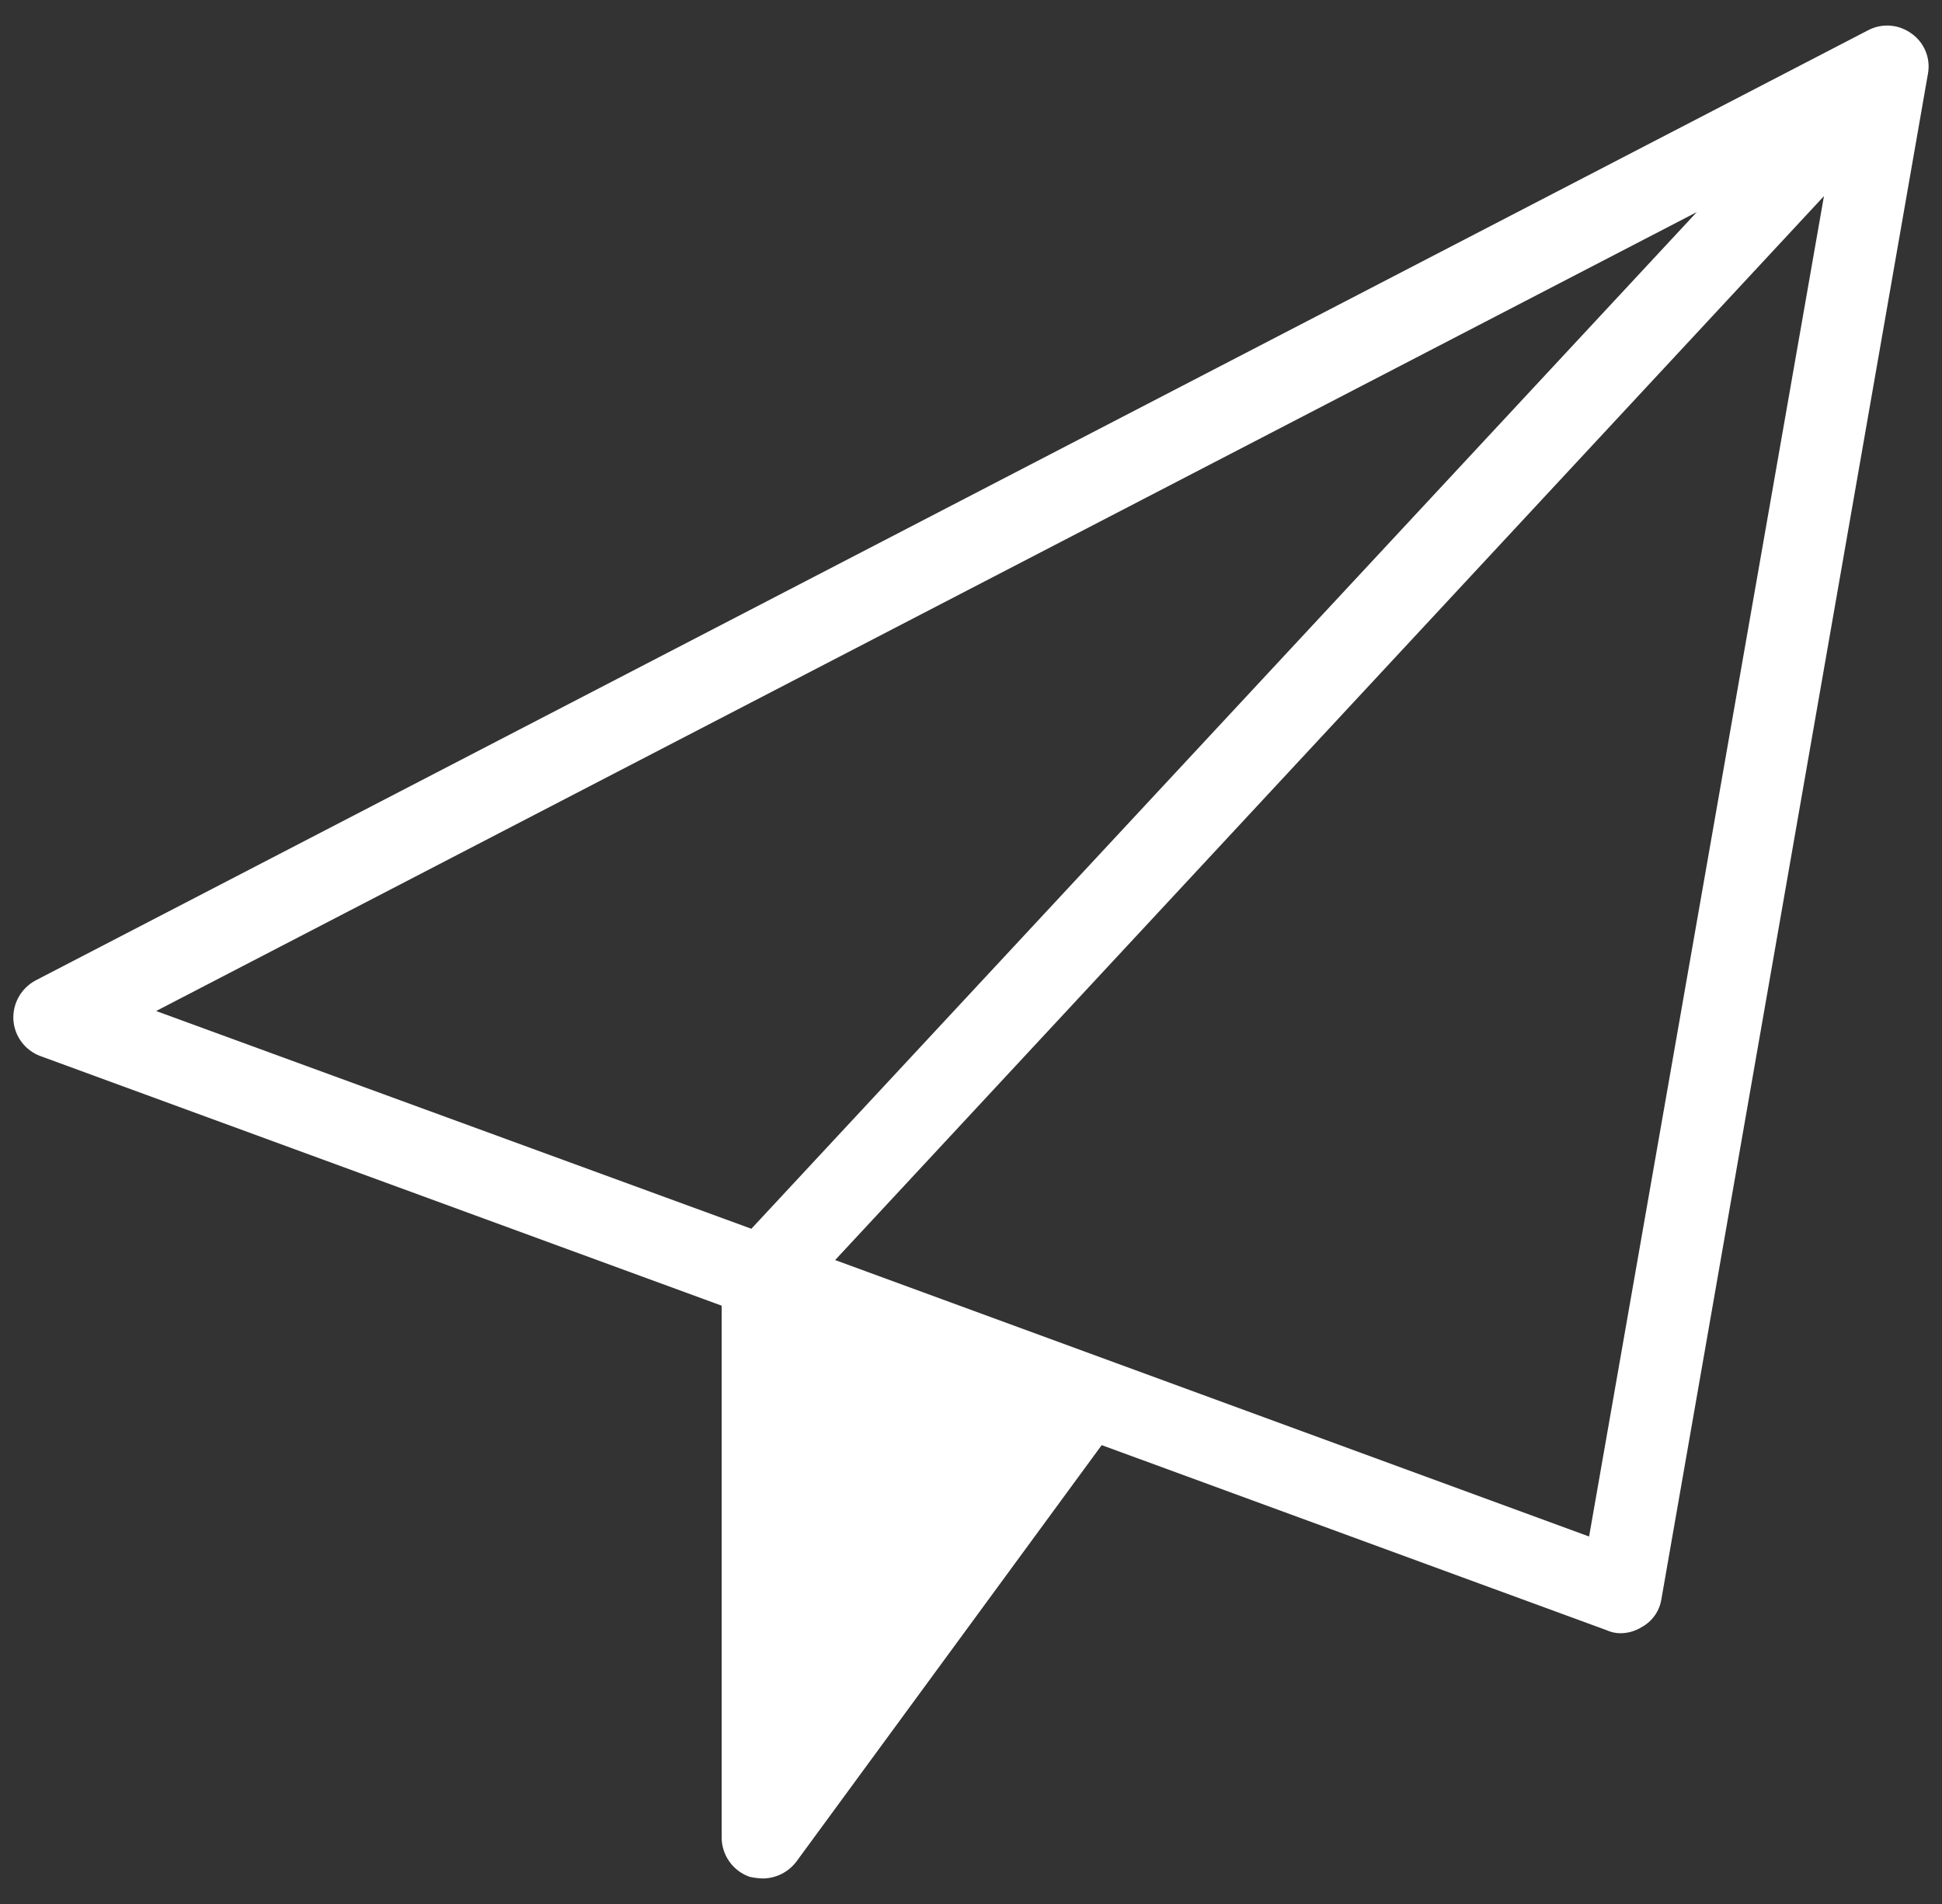 <svg width="51" height="50" viewBox="0 0 51 50" fill="none" xmlns="http://www.w3.org/2000/svg">
<rect x="0" y="0" width="51" height="50" fill="#333333" stroke="none"/>
<path d="M50.212 0.89C50.05 0.768 49.858 0.693 49.656 0.675C49.455 0.657 49.252 0.696 49.072 0.788L0.932 25.748C0.746 25.848 0.592 25.999 0.49 26.183C0.387 26.367 0.339 26.577 0.352 26.788C0.366 26.995 0.44 27.194 0.564 27.361C0.688 27.528 0.857 27.656 1.052 27.73L18.952 34.288V48.248C18.951 48.477 19.022 48.7 19.155 48.887C19.287 49.073 19.475 49.214 19.692 49.288C19.803 49.312 19.917 49.326 20.032 49.33C20.202 49.329 20.37 49.288 20.523 49.212C20.675 49.136 20.808 49.026 20.912 48.89L28.932 37.95L42.192 42.81C42.311 42.865 42.441 42.892 42.572 42.89C42.763 42.886 42.949 42.831 43.112 42.73C43.25 42.655 43.368 42.55 43.459 42.421C43.549 42.293 43.608 42.145 43.632 41.99L50.632 1.93C50.667 1.735 50.646 1.533 50.571 1.349C50.497 1.165 50.372 1.006 50.212 0.89ZM19.732 32.268L4.1 26.55L44.56 5.57L19.732 32.268ZM41.732 40.35L21.932 33.09L47.9 5.15L41.732 40.35Z" fill="white"/>
</svg>
